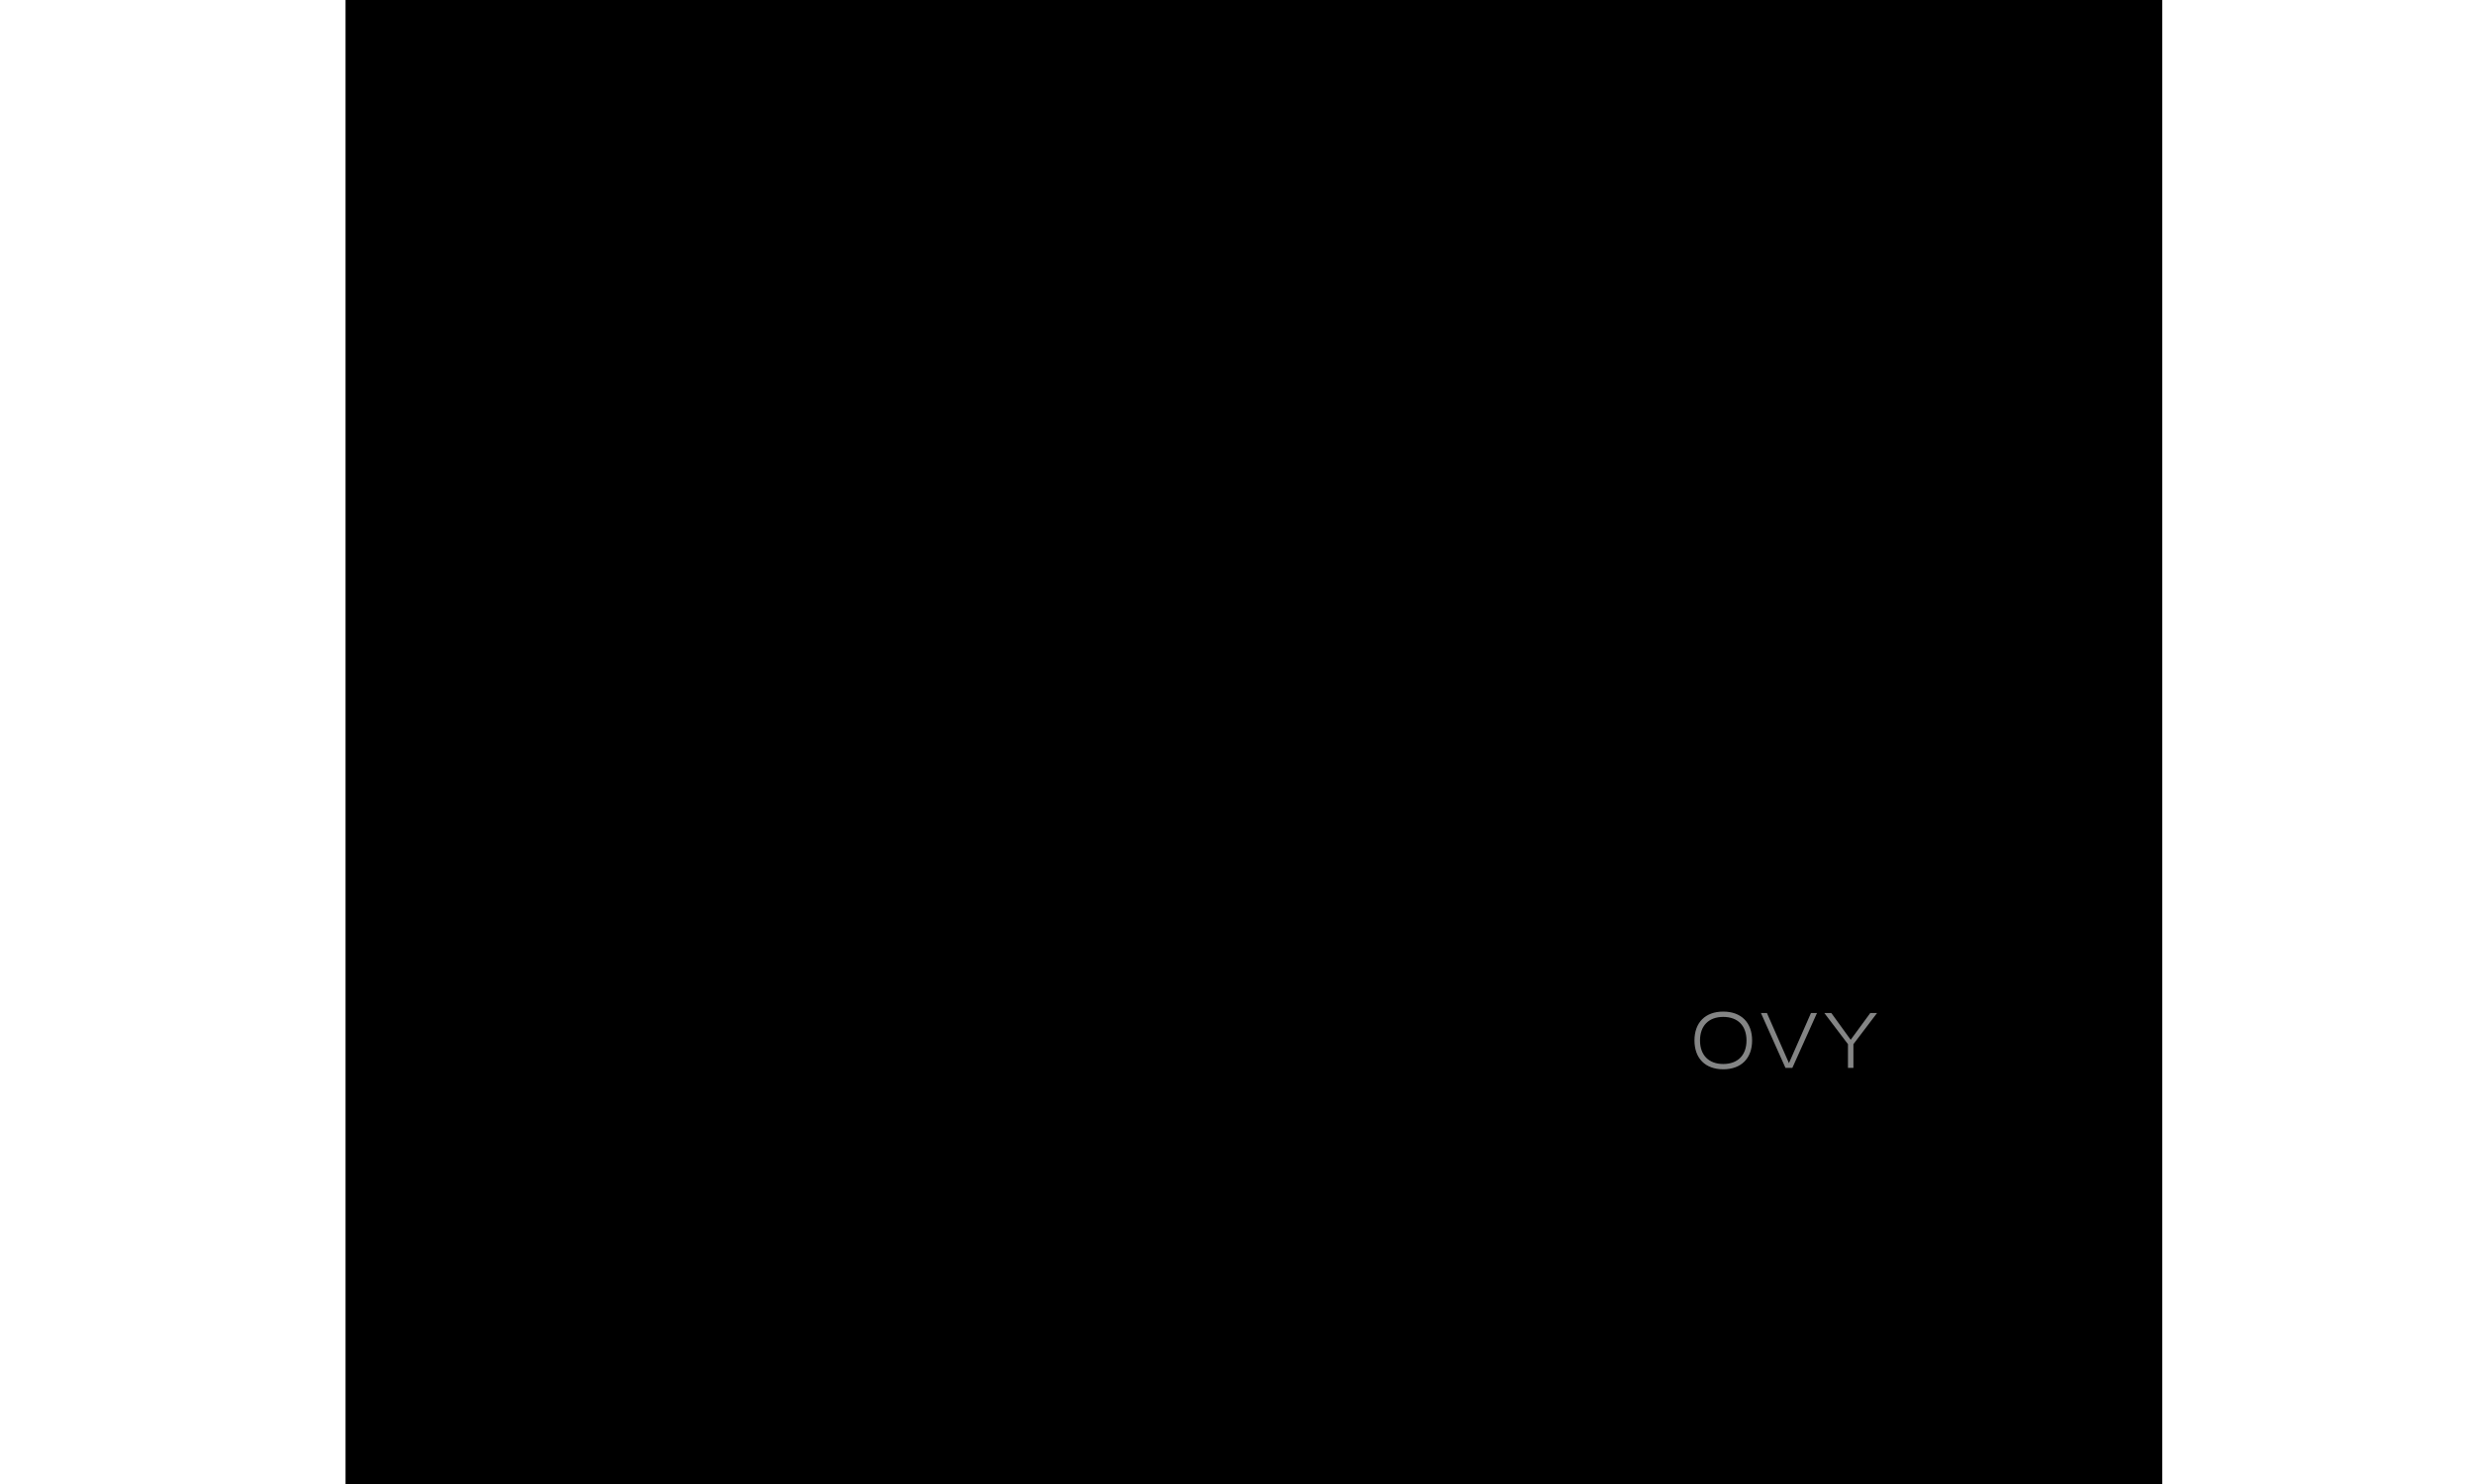 <?xml version="1.0" encoding="utf-8"?>
<!-- Generator: Adobe Illustrator 28.2.0, SVG Export Plug-In . SVG Version: 6.00 Build 0)  -->
<svg version="1.1" id="Vrstva_1" xmlns="http://www.w3.org/2000/svg" xmlns:xlink="http://www.w3.org/1999/xlink" x="0px" y="0px" viewbox="0 0 1417.323 850.394" enable-background="new 0 0 1417.323 850.394" xml:space="preserve" width="1417.323" height="850.394">
<g>
	<defs>
		<rect id="SVGID_1_" x="198.354" y="-104.758" width="1040.02" height="1040.02"></rect>
	</defs>
	<clippath id="SVGID_00000054960080528165499510000002460450545187357865_">
		<use xlink:href="#SVGID_1_" overflow="visible"></use>
	</clippath>
	<g clip-path="url(#SVGID_00000054960080528165499510000002460450545187357865_)">
		<defs>
			
				<rect id="SVGID_00000121259699534341653570000017851474576898225568_" x="198.354" y="-104.758" width="1040.02" height="1040.02"></rect>
		</defs>
		<clippath id="SVGID_00000031168189000878439830000011043033361246953375_">
			<use xlink:href="#SVGID_00000121259699534341653570000017851474576898225568_" overflow="visible"></use>
		</clippath>
	</g>
	<g clip-path="url(#SVGID_00000054960080528165499510000002460450545187357865_)">
		<defs>
			
				<rect id="SVGID_00000109722446283849702530000006565676915578148770_" x="198.354" y="-104.758" width="1040.02" height="1040.02"></rect>
		</defs>
		<clippath id="SVGID_00000114754714465488137840000011827816865535380366_">
			<use xlink:href="#SVGID_00000109722446283849702530000006565676915578148770_" overflow="visible"></use>
		</clippath>
		<path clip-path="url(#SVGID_00000114754714465488137840000011827816865535380366_)" fill="#438D99" d="M790.461,242.149
			l41.014-24.395h-12.973l-37.694,16.969l-38.352-16.969h-12.235l41.315,24.395H790.461z M810.373,374.079
			c17.972-5.765,31.321-15.862,33.117-30.011c0-19.968-23.36-27.955-46.357-32.709c-33.385-6.654-57.123-12.166-60.834-26.617
			c-0.68-2.014-0.747-3.049-0.747-4.568c0.747-15.591,22.639-25.284,42.67-25.284c20.393,0,33.372,2.649,46.349,14.832l11.132-3.624
			c-14.457-12.923-34.12-16.353-57.48-16.353c-19.428,0-36.007,3.257-48.001,9.094v-41.086h-29.59l-75.391,97.836h-0.72
			l-76.845-97.836h-28.854V337.6h14.07V232.927l84.49,106.732h-26.002v119.85h11.923V354.828l85.504,108.017h0.351l86.225-109.495
			v106.16h25.247v-79.679h44.629v111.776h25.969V379.831h53.761v-5.752H810.373z M800.63,367.184v-27.525h-29.584l-24.191,31.398
			c-10.042-2.603-18.951-7.185-25.76-14.056l-12.247,4.568c7.849,7.579,19.65,12.655,33.389,15.49l-46.58,60.438h-0.722
			l-76.012-96.79l86.033-109.273V337.6h25.264v-29.162c13.337,5.353,31.622,8.777,50.218,13
			c27.452,5.897,35.608,16.353,35.608,26.431C816.048,355.645,810.472,362.48,800.63,367.184"></path>
	</g>
	<polygon clip-path="url(#SVGID_00000054960080528165499510000002460450545187357865_)" fill="#848585" points="302.356,521.726 
		308.384,521.726 324.367,556.068 340.569,521.726 346.124,521.726 346.124,559.575 342.405,559.575 342.551,524.987 
		326.519,559.575 322.167,559.575 305.71,524.987 306.075,559.575 302.356,559.575 	"></polygon>
	
		<rect x="360.589" y="521.726" clip-path="url(#SVGID_00000054960080528165499510000002460450545187357865_)" fill="#848585" width="3.772" height="37.844"></rect>
	<polygon clip-path="url(#SVGID_00000054960080528165499510000002460450545187357865_)" fill="#848585" points="378.776,521.726 
		383.602,521.726 410.067,555.692 410.067,521.726 413.737,521.726 413.737,559.575 408.702,559.575 382.446,525.609 
		382.446,559.575 378.776,559.575 	"></polygon>
	
		<rect x="428.205" y="521.726" clip-path="url(#SVGID_00000054960080528165499510000002460450545187357865_)" fill="#848585" width="3.769" height="37.844"></rect>
	<g clip-path="url(#SVGID_00000054960080528165499510000002460450545187357865_)">
		<defs>
			
				<rect id="SVGID_00000052083790648876545570000001534450377499744667_" x="198.354" y="-104.758" width="1040.02" height="1040.02"></rect>
		</defs>
		<clippath id="SVGID_00000031916734305728927910000007098817880048971945_">
			<use xlink:href="#SVGID_00000052083790648876545570000001534450377499744667_" overflow="visible"></use>
		</clippath>
		<path clip-path="url(#SVGID_00000031916734305728927910000007098817880048971945_)" fill="#848585" d="M448.803,547.105v0.199
			c0,5.72,4.669,9.544,12.002,9.544c7.395,0,11.739-3.143,11.739-7.753c0-4.309-3.039-5.397-9.44-6.554l-8.067-1.415
			c-6.028-1.048-8.966-4.192-8.966-9.435c0-6.5,5.346-10.946,14.418-10.946c9.231,0,14.675,4.395,14.883,11.621h-3.772
			c-0.475-5.288-4.246-8.165-11.008-8.165c-6.712,0-10.642,2.927-10.642,7.285c0,3.973,3.099,5.338,9.435,6.437l7.185,1.261
			c6.865,1.207,9.954,4.141,9.954,9.757c0,7.23-5.601,11.631-15.356,11.631c-10.168,0-16.196-5.03-16.196-12.896v-0.571H448.803z"></path>
	</g>
	<polygon clip-path="url(#SVGID_00000054960080528165499510000002460450545187357865_)" fill="#848585" points="499.588,525.191 
		484.962,525.191 484.962,521.726 517.982,521.726 517.982,525.191 503.36,525.191 503.36,559.57 499.588,559.57 	"></polygon>
	<polygon clip-path="url(#SVGID_00000054960080528165499510000002460450545187357865_)" fill="#848585" points="527.782,521.726 
		556.874,521.726 556.874,525.246 531.563,525.246 531.563,538.514 554.937,538.514 554.937,542.07 531.563,542.07 531.563,556.01 
		556.874,556.01 556.874,559.575 527.782,559.575 	"></polygon>
	<g clip-path="url(#SVGID_00000054960080528165499510000002460450545187357865_)">
		<defs>
			
				<rect id="SVGID_00000099656717889132892370000001723603143220437682_" x="198.354" y="-104.758" width="1040.02" height="1040.02"></rect>
		</defs>
		<clippath id="SVGID_00000038399666122071509350000014178854521611715211_">
			<use xlink:href="#SVGID_00000099656717889132892370000001723603143220437682_" overflow="visible"></use>
		</clippath>
		<path clip-path="url(#SVGID_00000038399666122071509350000014178854521611715211_)" fill="#848585" d="M569.035,521.726h18.142
			c9.011,0,13.574,3.416,13.574,10.179c0,4.971-1.993,7.911-6.555,9.43c4.3,0.685,5.297,2.676,5.82,7.185
			c0.576,5.025,0.26,8.854,1.834,11.055h-4.409c-1.15-3.457-0.834-7.232-1.309-11.055c-0.47-3.892-2.676-5.194-7.389-5.194h-15.928
			v16.249h-3.78V521.726z M572.815,525.246v14.519h13.94c6.972,0,10.167-1.946,10.167-7.28c0-5.615-3.353-7.239-10.641-7.239
			H572.815z"></path>
		<path clip-path="url(#SVGID_00000038399666122071509350000014178854521611715211_)" fill="#848585" d="M616.37,547.105v0.199
			c0,5.72,4.661,9.544,12.002,9.544c7.382,0,11.739-3.143,11.739-7.753c0-4.309-3.039-5.397-9.44-6.554l-8.067-1.415
			c-6.028-1.048-8.966-4.192-8.966-9.435c0-6.5,5.346-10.946,14.413-10.946c9.225,0,14.683,4.395,14.883,11.621h-3.772
			c-0.47-5.288-4.241-8.165-11.003-8.165c-6.712,0-10.638,2.927-10.638,7.285c0,3.973,3.093,5.338,9.43,6.437l7.185,1.261
			c6.861,1.207,9.954,4.141,9.954,9.757c0,7.23-5.601,11.631-15.356,11.631c-10.168,0-16.187-5.03-16.187-12.896v-0.571H616.37z"></path>
	</g>
	<polygon clip-path="url(#SVGID_00000054960080528165499510000002460450545187357865_)" fill="#848585" points="667.153,525.191 
		652.527,525.191 652.527,521.726 685.547,521.726 685.547,525.191 670.925,525.191 670.925,559.57 667.153,559.57 	"></polygon>
	<polygon clip-path="url(#SVGID_00000054960080528165499510000002460450545187357865_)" fill="#848585" points="691.164,521.726 
		695.303,521.726 710.501,556.327 725.695,521.726 729.845,521.726 712.86,559.575 708.09,559.575 	"></polygon>
	<g clip-path="url(#SVGID_00000054960080528165499510000002460450545187357865_)">
		<defs>
			
				<rect id="SVGID_00000179627722688115375570000005178707141242625920_" x="198.354" y="-104.758" width="1040.02" height="1040.02"></rect>
		</defs>
		<clippath id="SVGID_00000097493155338621085090000008219310844325256083_">
			<use xlink:href="#SVGID_00000179627722688115375570000005178707141242625920_" overflow="visible"></use>
		</clippath>
		<path clip-path="url(#SVGID_00000097493155338621085090000008219310844325256083_)" fill="#848585" d="M756.839,560.572
			c-12.424,0-19.864-7.597-19.864-19.926c0-12.307,7.439-19.904,19.864-19.904s19.913,7.597,19.913,19.904
			C776.752,552.975,769.263,560.572,756.839,560.572 M772.874,540.646c0-10.157-6.028-16.244-16.035-16.244
			c-10.011,0-16.039,6.087-16.039,16.244c0,10.179,6.028,16.257,16.039,16.257C766.846,556.903,772.874,550.825,772.874,540.646"></path>
		<path clip-path="url(#SVGID_00000097493155338621085090000008219310844325256083_)" fill="#848585" d="M813.706,547.105v0.199
			c0,5.72,4.66,9.544,11.999,9.544c7.398,0,11.738-3.143,11.738-7.753c0-4.309-3.039-5.397-9.426-6.554l-8.074-1.415
			c-6.023-1.048-8.958-4.192-8.958-9.435c0-6.5,5.343-10.946,14.415-10.946c9.218,0,14.67,4.395,14.883,11.622h-3.774
			c-0.481-5.289-4.25-8.166-11.013-8.166c-6.704,0-10.641,2.927-10.641,7.285c0,3.973,3.093,5.34,9.439,6.437l7.18,1.261
			c6.872,1.207,9.962,4.141,9.962,9.757c0,7.23-5.607,11.631-15.364,11.631c-10.169,0-16.189-5.03-16.189-12.896v-0.571H813.706z
			 M830.844,510.15h4.042l-7.294,7.757h-4.291l-7.289-7.757h4.032l5.402,5.607L830.844,510.15z"></path>
	</g>
	<polygon clip-path="url(#SVGID_00000054960080528165499510000002460450545187357865_)" fill="#848585" points="854.218,521.726 
		857.997,521.726 857.997,542.437 881.421,521.726 886.664,521.726 868.842,537.566 886.664,559.575 881.843,559.575 
		866.016,540.029 857.997,547.05 857.997,559.575 854.218,559.575 	"></polygon>
	<g clip-path="url(#SVGID_00000054960080528165499510000002460450545187357865_)">
		<defs>
			
				<rect id="SVGID_00000146501721343624192150000008623154926478494377_" x="198.354" y="-104.758" width="1040.02" height="1040.02"></rect>
		</defs>
		<clippath id="SVGID_00000147187010663762272680000006558335245679470512_">
			<use xlink:href="#SVGID_00000146501721343624192150000008623154926478494377_" overflow="visible"></use>
		</clippath>
		<path clip-path="url(#SVGID_00000147187010663762272680000006558335245679470512_)" fill="#848585" d="M912.923,560.572
			c-12.419,0-19.859-7.597-19.859-19.926c0-12.307,7.439-19.904,19.859-19.904c12.429,0,19.918,7.597,19.918,19.904
			C932.841,552.975,925.352,560.572,912.923,560.572 M928.963,540.646c0-10.157-6.033-16.244-16.04-16.244
			c-10.011,0-16.034,6.087-16.034,16.244c0,10.179,6.023,16.257,16.034,16.257C922.93,556.903,928.963,550.825,928.963,540.646"></path>
	</g>
	<polygon clip-path="url(#SVGID_00000054960080528165499510000002460450545187357865_)" fill="#848585" points="945.161,521.726 
		948.935,521.726 948.935,556.01 972.735,556.01 972.735,559.575 945.161,559.575 	"></polygon>
	<g clip-path="url(#SVGID_00000054960080528165499510000002460450545187357865_)">
		<defs>
			
				<rect id="SVGID_00000060741785550262573940000015803843049064447408_" x="198.354" y="-104.758" width="1040.02" height="1040.02"></rect>
		</defs>
		<clippath id="SVGID_00000148642542642469946330000012964197464108901264_">
			<use xlink:href="#SVGID_00000060741785550262573940000015803843049064447408_" overflow="visible"></use>
		</clippath>
		<path clip-path="url(#SVGID_00000148642542642469946330000012964197464108901264_)" fill="#848585" d="M986.302,547.105v0.199
			c0,5.72,4.672,9.544,12.007,9.544c7.389,0,11.743-3.143,11.743-7.753c0-4.309-3.039-5.397-9.439-6.554l-8.064-1.415
			c-6.034-1.048-8.968-4.192-8.968-9.435c0-6.5,5.343-10.946,14.411-10.946c9.226,0,14.683,4.395,14.883,11.621h-3.769
			c-0.471-5.288-4.245-8.165-11.009-8.165c-6.704,0-10.636,2.927-10.636,7.285c0,3.973,3.089,5.338,9.435,6.437l7.18,1.261
			c6.867,1.207,9.956,4.141,9.956,9.757c0,7.23-5.601,11.631-15.35,11.631c-10.174,0-16.202-5.03-16.202-12.896v-0.571H986.302z"></path>
	</g>
	<polygon clip-path="url(#SVGID_00000054960080528165499510000002460450545187357865_)" fill="#848585" points="1037.097,525.191 
		1022.473,525.191 1022.473,521.726 1055.49,521.726 1055.49,525.191 1040.871,525.191 1040.871,559.57 1037.097,559.57 	"></polygon>
	<polygon clip-path="url(#SVGID_00000054960080528165499510000002460450545187357865_)" fill="#848585" points="1061.101,521.726 
		1065.242,521.726 1080.443,556.327 1095.643,521.726 1099.779,521.726 1082.792,559.575 1078.025,559.575 	"></polygon>
	<path clip-path="url(#SVGID_00000054960080528165499510000002460450545187357865_)" fill="#848585" d="M1110,521.725h3.774v37.844
		H1110V521.725z M1114.93,510.15h4.772l-6.187,7.761h-3.094L1114.93,510.15z"></path>
	<g clip-path="url(#SVGID_00000054960080528165499510000002460450545187357865_)">
		<defs>
			
				<rect id="SVGID_00000072239630373399419590000000290322326563651213_" x="198.354" y="-104.758" width="1040.02" height="1040.02"></rect>
		</defs>
		<clippath id="SVGID_00000054232517796863824060000013626843918378416279_">
			<use xlink:href="#SVGID_00000072239630373399419590000000290322326563651213_" overflow="visible"></use>
		</clippath>
		<path clip-path="url(#SVGID_00000054232517796863824060000013626843918378416279_)" fill="#848585" d="M1130.121,554.957h4.251
			v6.142c0,3.669-0.944,5.557-4.251,6.659v-2.418c1.425-0.73,1.892-1.783,1.892-3.511v-2.259h-1.892V554.957z"></path>
	</g>
	<polygon clip-path="url(#SVGID_00000054960080528165499510000002460450545187357865_)" fill="#848585" points="366.411,580.503 
		371.407,580.503 384.682,609.008 398.124,580.503 402.737,580.503 402.737,611.924 399.639,611.924 399.778,583.206 
		386.463,611.924 382.848,611.924 369.187,583.206 369.489,611.924 366.411,611.924 	"></polygon>
	<polygon clip-path="url(#SVGID_00000054960080528165499510000002460450545187357865_)" fill="#848585" points="413.656,580.503 
		416.79,580.503 416.79,608.962 436.54,608.962 436.54,611.924 413.656,611.924 	"></polygon>
	<path clip-path="url(#SVGID_00000054960080528165499510000002460450545187357865_)" fill="#848585" d="M456.074,580.503h3.614
		l14.315,31.421h-3.177l-4.389-9.707H449.25l-4.444,9.707h-3.224L456.074,580.503z M465.037,599.173l-7.175-16.048l-7.224,16.048
		H465.037z M460.254,570.892h3.962l-5.133,6.442h-2.574L460.254,570.892z"></path>
	<g clip-path="url(#SVGID_00000054960080528165499510000002460450545187357865_)">
		<defs>
			
				<rect id="SVGID_00000044140006042440324580000015732889585276398012_" x="198.354" y="-104.758" width="1040.02" height="1040.02"></rect>
		</defs>
		<clippath id="SVGID_00000106861593433765664710000007972878143816437431_">
			<use xlink:href="#SVGID_00000044140006042440324580000015732889585276398012_" overflow="visible"></use>
		</clippath>
		<path clip-path="url(#SVGID_00000106861593433765664710000007972878143816437431_)" fill="#848585" d="M505.89,583.343
			c3.484,2.689,5.051,6.912,5.051,12.873c0,5.961-1.567,10.189-5.051,12.887c-3.218,2.473-7.26,2.821-12.879,2.821h-11.44v-31.421
			h11.44C498.631,580.503,502.673,580.858,505.89,583.343 M484.701,583.343v25.579h8.31c4.493,0,7.748-0.303,10.312-2.004
			c3.094-2.041,4.398-5.571,4.398-10.919c0-5.221-1.392-8.704-4.398-10.7c-2.649-1.743-6.132-1.956-11.008-1.956H484.701z"></path>
	</g>
	<polygon clip-path="url(#SVGID_00000054960080528165499510000002460450545187357865_)" fill="#848585" points="520.295,580.503 
		544.441,580.503 544.441,583.42 523.427,583.42 523.427,594.433 542.832,594.433 542.832,597.395 523.427,597.395 523.427,608.962 
		544.441,608.962 544.441,611.924 520.295,611.924 	"></polygon>
	<path clip-path="url(#SVGID_00000054960080528165499510000002460450545187357865_)" fill="#848585" d="M551.357,608.835
		l23.105-25.415h-21.966v-2.917h26.317v2.917l-23.541,25.415h23.541v3.089h-27.456V608.835z M571.325,570.892h3.355l-6.043,6.437
		h-3.571l-6.049-6.437h3.355l4.481,4.658L571.325,570.892z"></path>
	<polygon clip-path="url(#SVGID_00000054960080528165499510000002460450545187357865_)" fill="#848585" points="587.428,580.503 
		611.573,580.503 611.573,583.42 590.565,583.42 590.565,594.433 609.965,594.433 609.965,597.395 590.565,597.395 590.565,608.962 
		611.573,608.962 611.573,611.924 587.428,611.924 	"></polygon>
	<path clip-path="url(#SVGID_00000054960080528165499510000002460450545187357865_)" fill="#848585" d="M649.515,580.503h3.609
		l14.315,31.421h-3.172l-4.389-9.707H642.68l-4.431,9.707h-3.227L649.515,580.503z M658.478,599.173l-7.177-16.048l-7.225,16.048
		H658.478z"></path>
	<polygon clip-path="url(#SVGID_00000054960080528165499510000002460450545187357865_)" fill="#848585" points="701.119,583.38 
		688.976,583.38 688.976,580.503 716.389,580.503 716.389,583.38 704.248,583.38 704.248,611.925 701.119,611.925 	"></polygon>
	<path clip-path="url(#SVGID_00000054960080528165499510000002460450545187357865_)" fill="#848585" d="M723.658,580.503h24.15
		v2.917h-21.021v11.013h19.401v2.962h-19.401v11.567h21.021v2.962h-24.15V580.503z M740.451,570.892h3.356l-6.05,6.442h-3.566
		l-6.05-6.442h3.342l4.486,4.663L740.451,570.892z"></path>
	<polygon clip-path="url(#SVGID_00000054960080528165499510000002460450545187357865_)" fill="#848585" points="757.034,580.503 
		760.164,580.503 760.164,608.962 779.909,608.962 779.909,611.924 757.034,611.924 	"></polygon>
	<g clip-path="url(#SVGID_00000054960080528165499510000002460450545187357865_)">
		<defs>
			
				<rect id="SVGID_00000183225179026079932730000011132440035260548753_" x="198.354" y="-104.758" width="1040.02" height="1040.02"></rect>
		</defs>
		<clippath id="SVGID_00000149357678566421952370000000335516965008705701_">
			<use xlink:href="#SVGID_00000183225179026079932730000011132440035260548753_" overflow="visible"></use>
		</clippath>
		<path clip-path="url(#SVGID_00000149357678566421952370000000335516965008705701_)" fill="#848585" d="M800.058,612.75
			c-10.315,0-16.488-6.309-16.488-16.529c0-10.224,6.174-16.538,16.488-16.538c10.306,0,16.53,6.314,16.53,16.538
			C816.588,606.44,810.364,612.75,800.058,612.75 M813.372,596.221c0-8.446-5.003-13.494-13.313-13.494s-13.312,5.049-13.312,13.494
			c0,8.437,5.002,13.486,13.312,13.486S813.372,604.658,813.372,596.221"></path>
	</g>
	<polygon clip-path="url(#SVGID_00000054960080528165499510000002460450545187357865_)" fill="#848585" points="821.64,580.503 
		825.07,580.503 837.698,609.22 850.303,580.503 853.751,580.503 839.654,611.924 835.689,611.924 	"></polygon>
	<path clip-path="url(#SVGID_00000054960080528165499510000002460450545187357865_)" fill="#848585" d="M871.5,598.348
		l-13.535-17.845h4l11.1,15.323l11.217-15.323h3.883l-13.531,17.845v13.576H871.5V598.348z M876.068,570.892h3.955l-5.13,6.442
		h-2.576L876.068,570.892z"></path>
	<g clip-path="url(#SVGID_00000054960080528165499510000002460450545187357865_)">
		<defs>
			
				<rect id="SVGID_00000005953172197664332130000011661287939477846914_" x="198.354" y="-104.758" width="1040.02" height="1040.02"></rect>
		</defs>
		<clippath id="SVGID_00000148619945688252977470000015088289666916509631_">
			<use xlink:href="#SVGID_00000005953172197664332130000011661287939477846914_" overflow="visible"></use>
		</clippath>
		<path clip-path="url(#SVGID_00000148619945688252977470000015088289666916509631_)" fill="#848585" d="M910.827,582.726
			c-8.228,0-13.268,5.099-13.268,13.49c0,8.31,5.04,13.445,12.657,13.445c6.318,0,11.135-3.656,12.401-9.531h3.356
			c-1.437,7.744-7.443,12.62-15.663,12.62c-9.625,0-15.931-6.437-15.931-16.535c0-10.223,6.174-16.529,16.498-16.529
			c8.173,0,13.568,4.214,14.569,11.09h-3.175C921.052,585.643,916.964,582.726,910.827,582.726"></path>
	</g>
	<polygon clip-path="url(#SVGID_00000054960080528165499510000002460450545187357865_)" fill="#848585" points="934.628,580.503 
		937.762,580.503 937.762,593.603 958.211,593.603 958.211,580.503 961.34,580.503 961.34,611.924 958.211,611.924 958.211,596.606 
		937.762,596.606 937.762,611.924 934.628,611.924 	"></polygon>
	<g clip-path="url(#SVGID_00000054960080528165499510000002460450545187357865_)">
		<defs>
			
				<rect id="SVGID_00000016044416256534476540000007040935828813239742_" x="198.354" y="-104.758" width="1040.02" height="1040.02"></rect>
		</defs>
		<clippath id="SVGID_00000119815380278026294870000013467695116815031214_">
			<use xlink:href="#SVGID_00000016044416256534476540000007040935828813239742_" overflow="visible"></use>
		</clippath>
		<path clip-path="url(#SVGID_00000119815380278026294870000013467695116815031214_)" fill="#848585" d="M987.232,612.75
			c-10.318,0-16.492-6.309-16.492-16.529c0-10.224,6.174-16.538,16.492-16.538c10.306,0,16.53,6.314,16.53,16.538
			C1003.762,606.44,997.538,612.75,987.232,612.75 M1000.545,596.221c0-8.446-4.998-13.494-13.313-13.494
			c-8.309,0-13.313,5.049-13.313,13.494c0,8.437,5.004,13.486,13.313,13.486C995.547,609.707,1000.545,604.658,1000.545,596.221"></path>
	</g>
	<polygon clip-path="url(#SVGID_00000054960080528165499510000002460450545187357865_)" fill="#848585" points="1008.81,580.503 
		1012.249,580.503 1024.868,609.22 1037.486,580.503 1040.921,580.503 1026.823,611.924 1022.862,611.924 	"></polygon>
	<polygon clip-path="url(#SVGID_00000054960080528165499510000002460450545187357865_)" fill="#848585" points="1058.674,598.348 
		1045.138,580.504 1049.14,580.504 1060.235,595.826 1071.466,580.504 1075.34,580.504 1061.804,598.348 1061.804,611.925 
		1058.674,611.925 	"></polygon>
</g>
</svg>